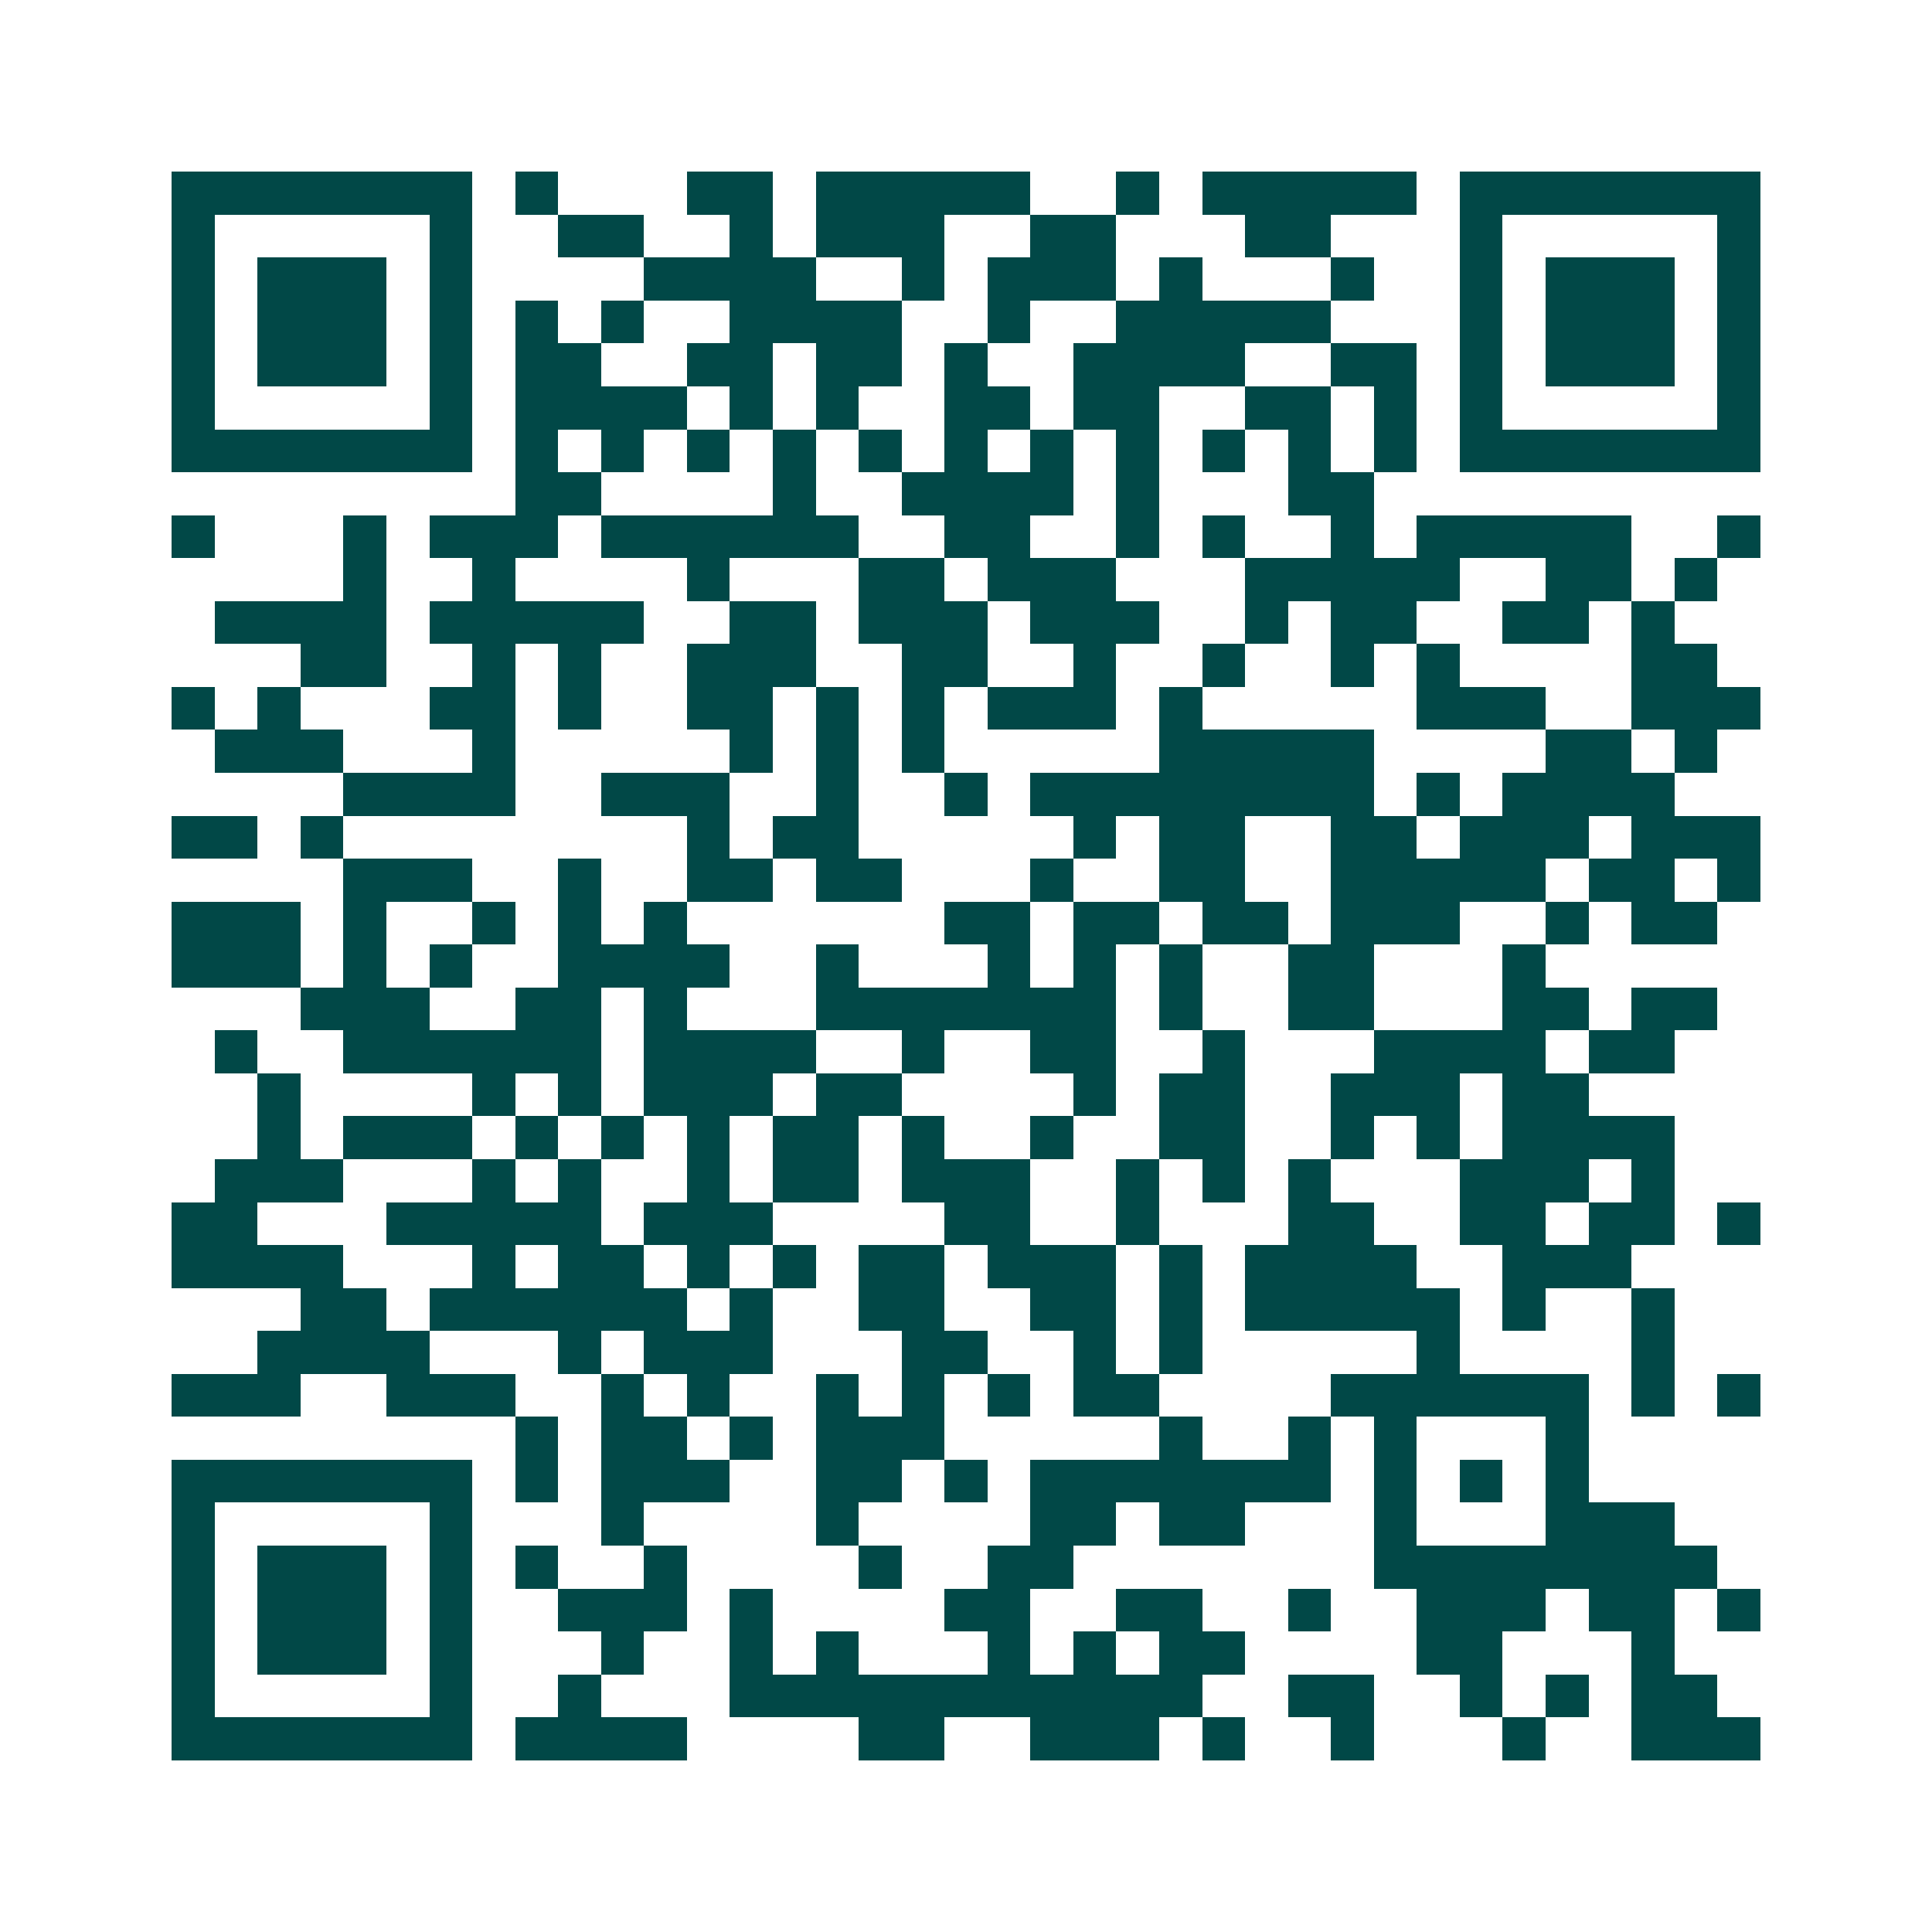 <svg xmlns="http://www.w3.org/2000/svg" width="200" height="200" viewBox="0 0 45 45" shape-rendering="crispEdges"><path fill="#ffffff" d="M0 0h45v45H0z"/><path stroke="#014847" d="M4 4.5h7m1 0h1m3 0h2m1 0h5m2 0h1m1 0h5m1 0h7M4 5.5h1m5 0h1m2 0h2m2 0h1m1 0h3m2 0h2m3 0h2m3 0h1m5 0h1M4 6.5h1m1 0h3m1 0h1m4 0h4m2 0h1m1 0h3m1 0h1m3 0h1m2 0h1m1 0h3m1 0h1M4 7.5h1m1 0h3m1 0h1m1 0h1m1 0h1m2 0h4m2 0h1m2 0h5m3 0h1m1 0h3m1 0h1M4 8.5h1m1 0h3m1 0h1m1 0h2m2 0h2m1 0h2m1 0h1m2 0h4m2 0h2m1 0h1m1 0h3m1 0h1M4 9.5h1m5 0h1m1 0h4m1 0h1m1 0h1m2 0h2m1 0h2m2 0h2m1 0h1m1 0h1m5 0h1M4 10.5h7m1 0h1m1 0h1m1 0h1m1 0h1m1 0h1m1 0h1m1 0h1m1 0h1m1 0h1m1 0h1m1 0h1m1 0h7M12 11.5h2m4 0h1m2 0h4m1 0h1m3 0h2M4 12.5h1m3 0h1m1 0h3m1 0h6m2 0h2m2 0h1m1 0h1m2 0h1m1 0h5m2 0h1M8 13.5h1m2 0h1m4 0h1m3 0h2m1 0h3m3 0h5m2 0h2m1 0h1M5 14.5h4m1 0h5m2 0h2m1 0h3m1 0h3m2 0h1m1 0h2m2 0h2m1 0h1M7 15.5h2m2 0h1m1 0h1m2 0h3m2 0h2m2 0h1m2 0h1m2 0h1m1 0h1m4 0h2M4 16.5h1m1 0h1m3 0h2m1 0h1m2 0h2m1 0h1m1 0h1m1 0h3m1 0h1m5 0h3m2 0h3M5 17.5h3m3 0h1m5 0h1m1 0h1m1 0h1m5 0h5m4 0h2m1 0h1M8 18.5h4m2 0h3m2 0h1m2 0h1m1 0h8m1 0h1m1 0h4M4 19.5h2m1 0h1m8 0h1m1 0h2m5 0h1m1 0h2m2 0h2m1 0h3m1 0h3M8 20.5h3m2 0h1m2 0h2m1 0h2m3 0h1m2 0h2m2 0h5m1 0h2m1 0h1M4 21.5h3m1 0h1m2 0h1m1 0h1m1 0h1m6 0h2m1 0h2m1 0h2m1 0h3m2 0h1m1 0h2M4 22.5h3m1 0h1m1 0h1m2 0h4m2 0h1m3 0h1m1 0h1m1 0h1m2 0h2m3 0h1M7 23.5h3m2 0h2m1 0h1m3 0h7m1 0h1m2 0h2m3 0h2m1 0h2M5 24.5h1m2 0h6m1 0h4m2 0h1m2 0h2m2 0h1m3 0h4m1 0h2M6 25.5h1m4 0h1m1 0h1m1 0h3m1 0h2m4 0h1m1 0h2m2 0h3m1 0h2M6 26.5h1m1 0h3m1 0h1m1 0h1m1 0h1m1 0h2m1 0h1m2 0h1m2 0h2m2 0h1m1 0h1m1 0h4M5 27.5h3m3 0h1m1 0h1m2 0h1m1 0h2m1 0h3m2 0h1m1 0h1m1 0h1m3 0h3m1 0h1M4 28.5h2m3 0h5m1 0h3m4 0h2m2 0h1m3 0h2m2 0h2m1 0h2m1 0h1M4 29.5h4m3 0h1m1 0h2m1 0h1m1 0h1m1 0h2m1 0h3m1 0h1m1 0h4m2 0h3M7 30.5h2m1 0h6m1 0h1m2 0h2m2 0h2m1 0h1m1 0h5m1 0h1m2 0h1M6 31.5h4m3 0h1m1 0h3m3 0h2m2 0h1m1 0h1m5 0h1m4 0h1M4 32.5h3m2 0h3m2 0h1m1 0h1m2 0h1m1 0h1m1 0h1m1 0h2m4 0h6m1 0h1m1 0h1M12 33.5h1m1 0h2m1 0h1m1 0h3m5 0h1m2 0h1m1 0h1m3 0h1M4 34.5h7m1 0h1m1 0h3m2 0h2m1 0h1m1 0h7m1 0h1m1 0h1m1 0h1M4 35.5h1m5 0h1m3 0h1m4 0h1m4 0h2m1 0h2m3 0h1m3 0h3M4 36.5h1m1 0h3m1 0h1m1 0h1m2 0h1m4 0h1m2 0h2m7 0h8M4 37.5h1m1 0h3m1 0h1m2 0h3m1 0h1m4 0h2m2 0h2m2 0h1m2 0h3m1 0h2m1 0h1M4 38.5h1m1 0h3m1 0h1m3 0h1m2 0h1m1 0h1m3 0h1m1 0h1m1 0h2m4 0h2m3 0h1M4 39.5h1m5 0h1m2 0h1m3 0h11m2 0h2m2 0h1m1 0h1m1 0h2M4 40.5h7m1 0h4m4 0h2m2 0h3m1 0h1m2 0h1m3 0h1m2 0h3"/></svg>
